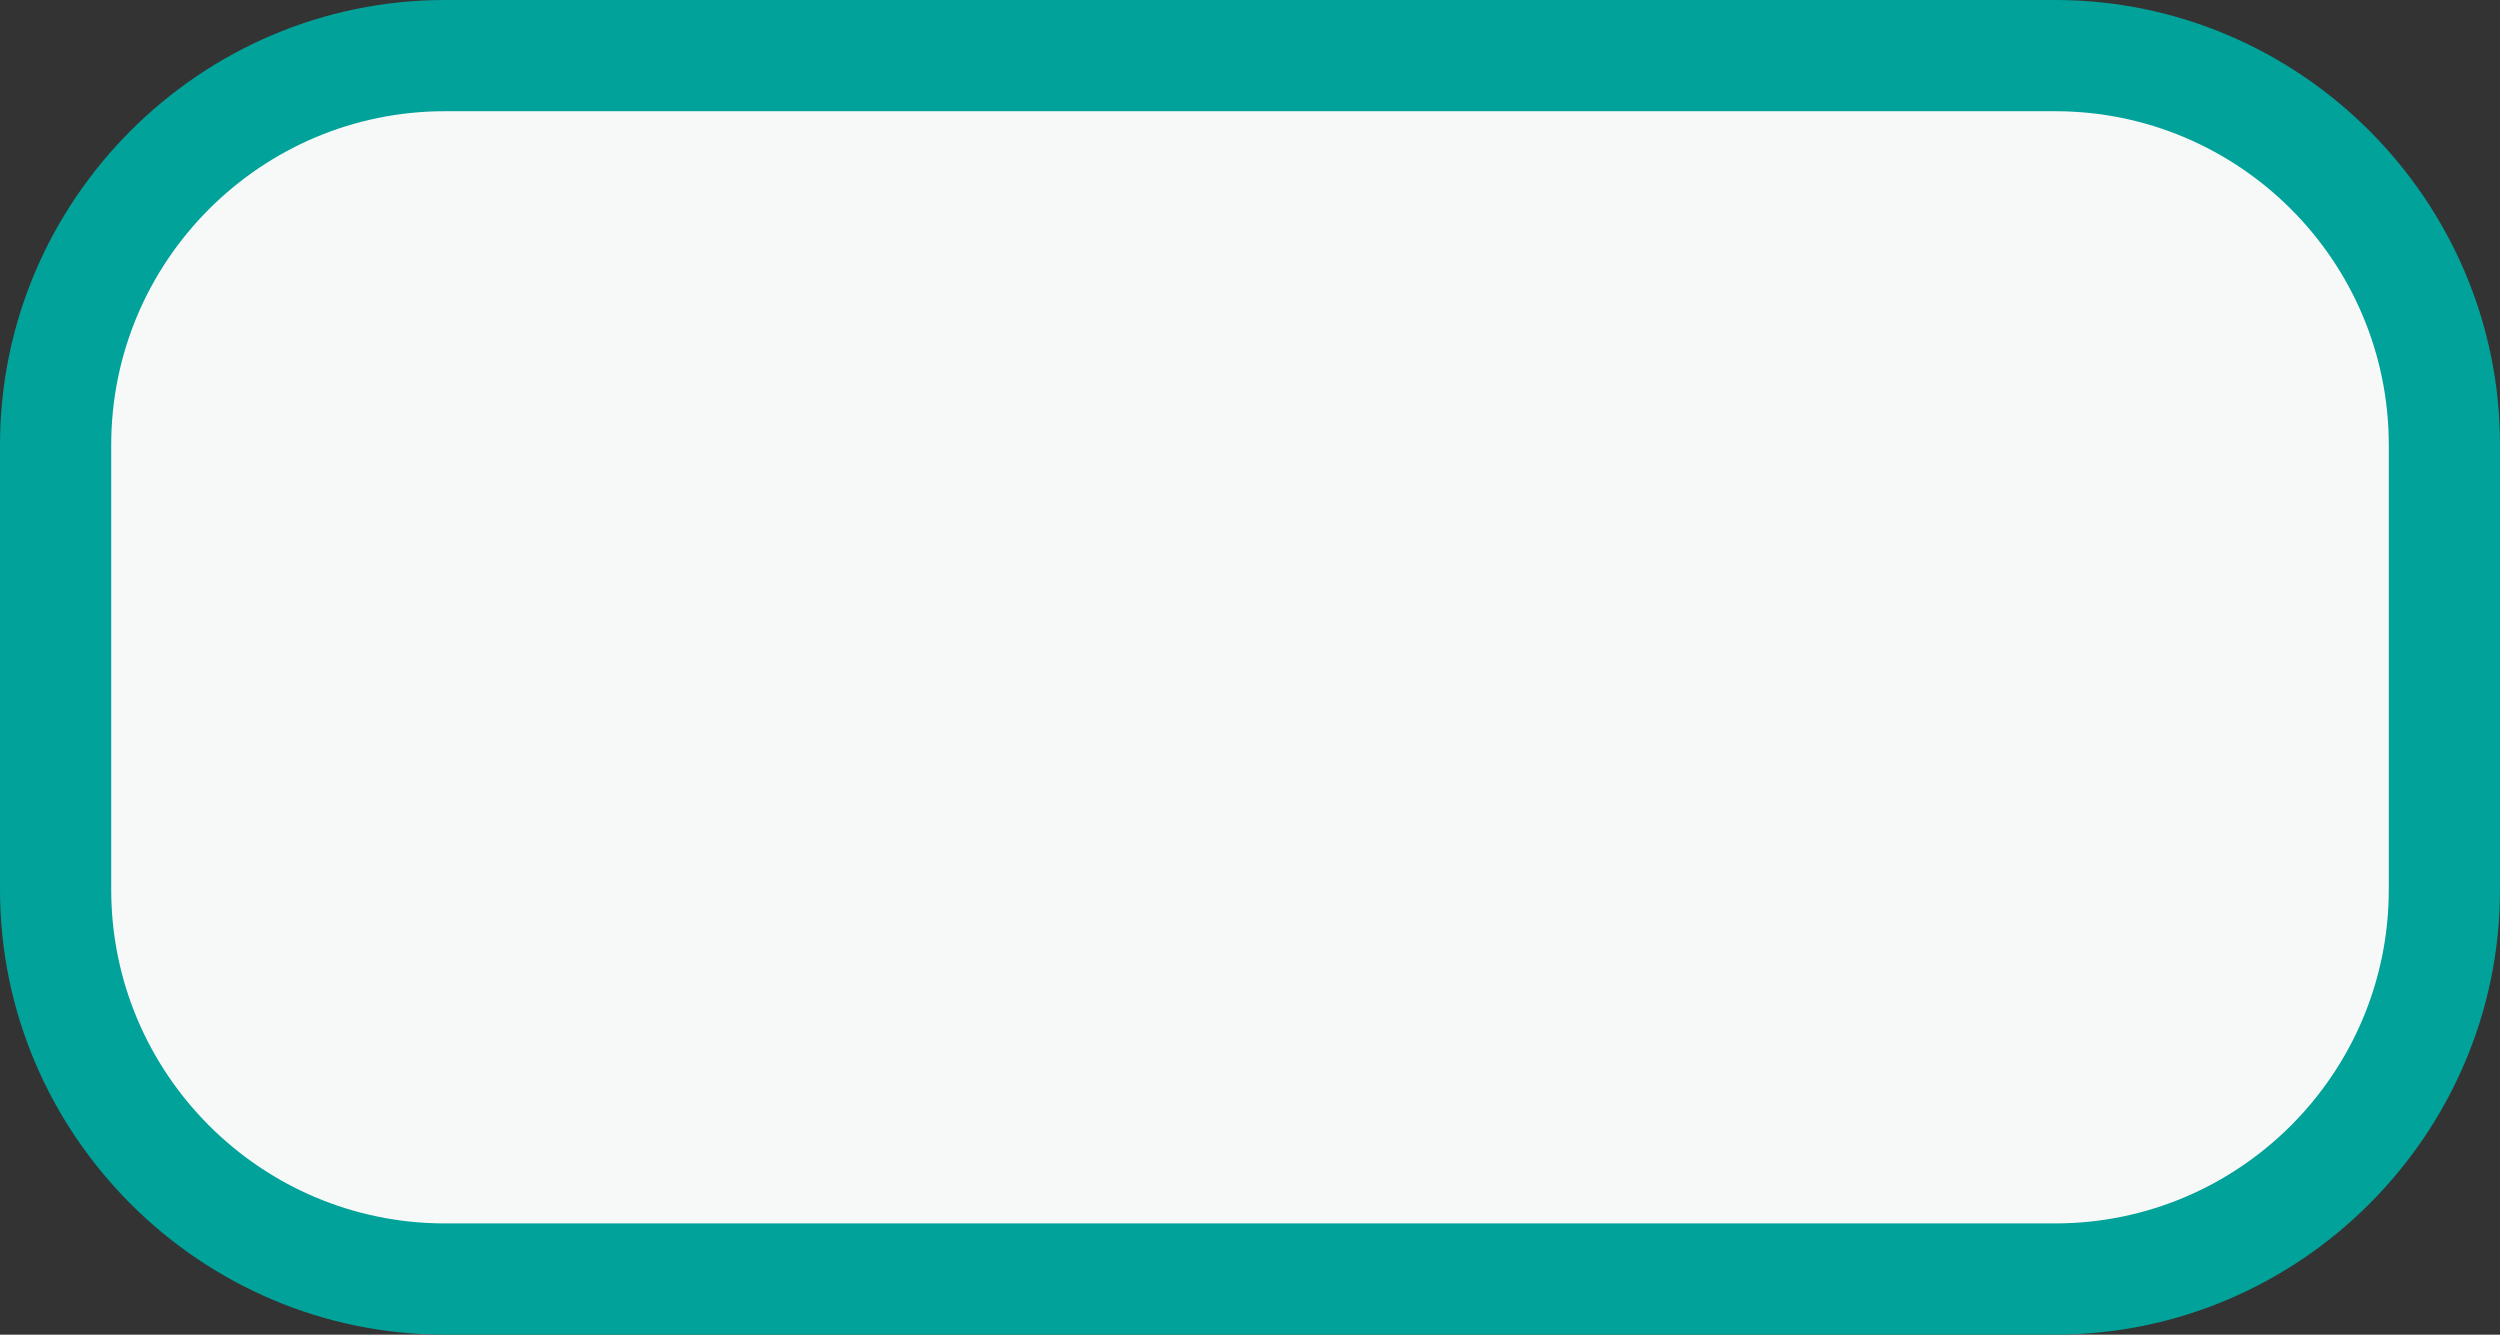 <?xml version="1.0" encoding="UTF-8"?><svg xmlns="http://www.w3.org/2000/svg" viewBox="0 0 112.39 60"><rect x="0" y="0" width="112.39" height="60" fill="#333333" stroke="none"/><g id="a"/><g id="b"><g id="c"><g><rect x="2.5" y="2.5" width="107.39" height="55" rx="17.5" ry="17.5" style="fill:#f7f8f8;"/><path d="M92.39,5c8.27,0,15,6.73,15,15v20c0,8.27-6.73,15-15,15H20c-8.27,0-15-6.73-15-15V20c0-8.27,6.73-15,15-15H92.39m0-5H20C9,0,0,9,0,20v20c0,11,9,20,20,20H92.39c11,0,20-9,20-20V20c0-11-9-20-20-20h0Z" style="fill:#00a29a;"/></g></g></g></svg>